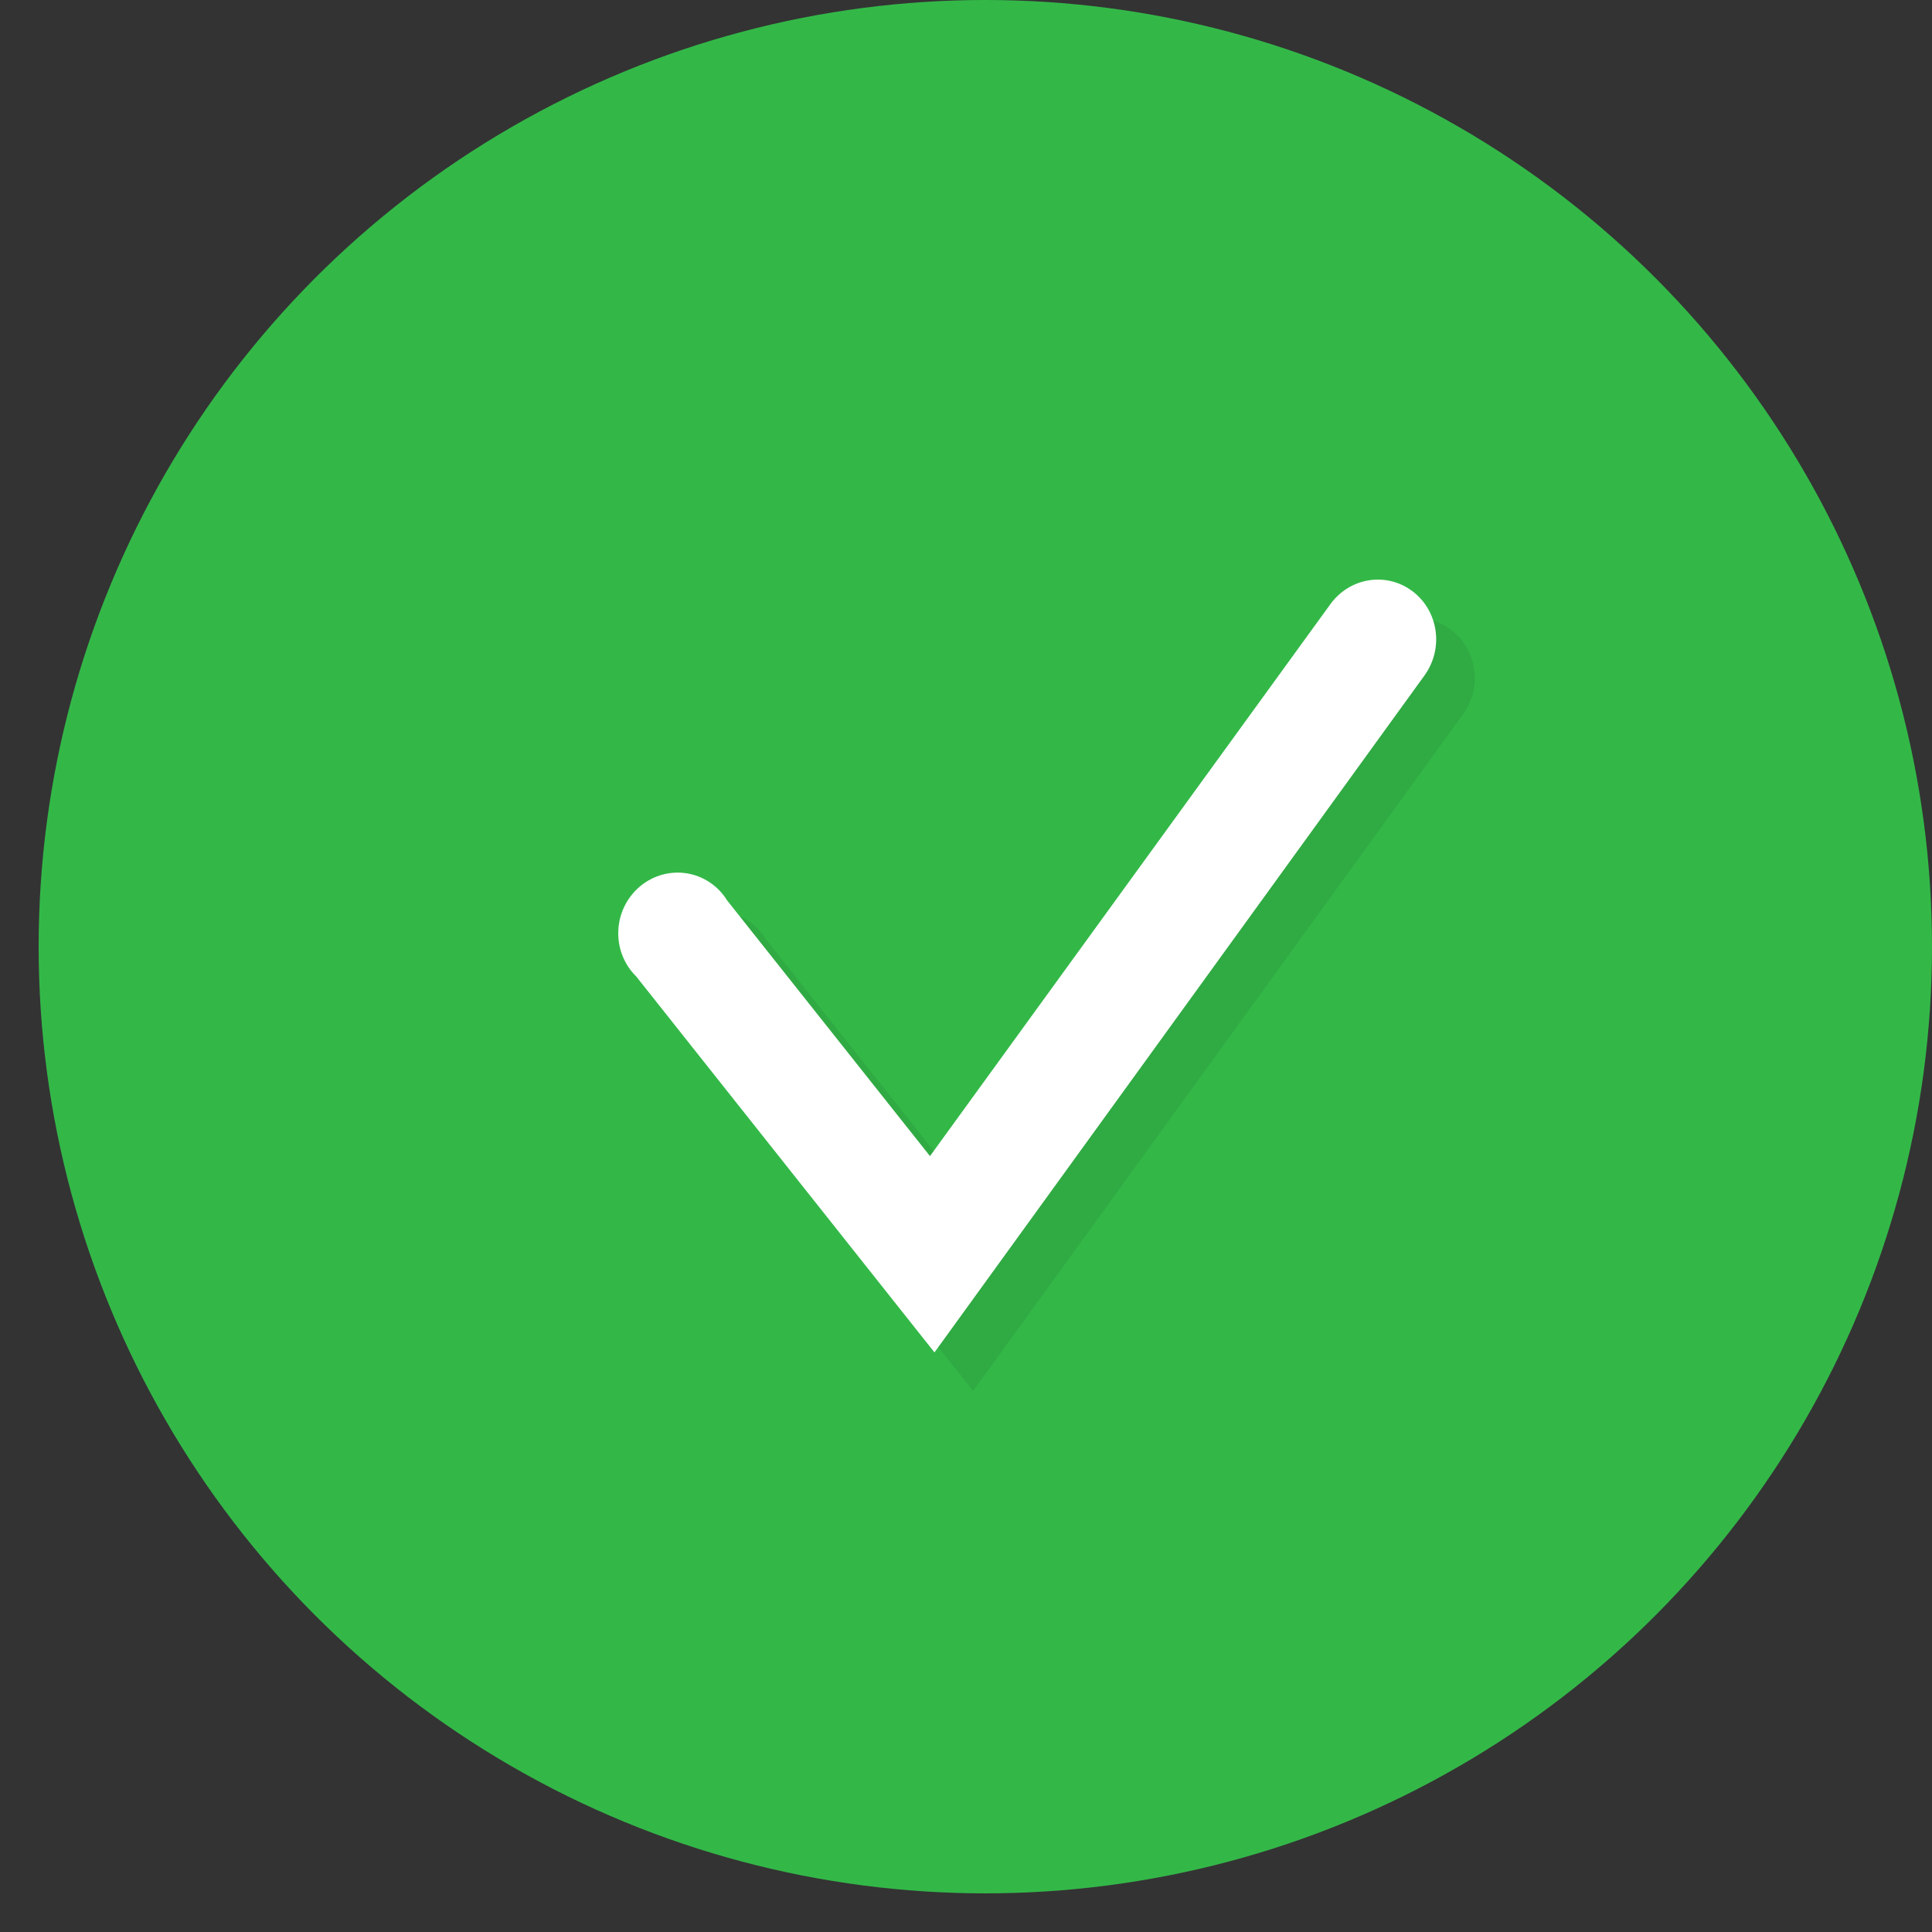 <svg width="50" height="50" viewBox="0 0 50 50" fill="none" xmlns="http://www.w3.org/2000/svg">
<rect x="0" y="0" width="50" height="50" fill="#333333" stroke="none"/>
<circle cx="25.5" cy="24.5" r="24.5" fill="#33B848"/>
<path d="M37.553 16.3C37.393 16.179 37.211 16.092 37.017 16.044C36.824 15.996 36.623 15.987 36.425 16.019C36.228 16.05 36.038 16.121 35.867 16.228C35.696 16.334 35.547 16.474 35.428 16.639L25.068 30.92L19.817 24.302C19.702 24.116 19.55 23.957 19.37 23.837C19.191 23.716 18.988 23.636 18.775 23.602C18.562 23.567 18.344 23.58 18.136 23.638C17.927 23.696 17.733 23.798 17.565 23.938C17.398 24.078 17.261 24.253 17.163 24.451C17.066 24.648 17.011 24.864 17.002 25.084C16.992 25.305 17.028 25.524 17.108 25.728C17.188 25.933 17.309 26.117 17.464 26.269L25.184 36L37.867 18.479C37.986 18.313 38.073 18.126 38.122 17.927C38.171 17.728 38.181 17.521 38.152 17.319C38.123 17.117 38.055 16.923 37.953 16.748C37.85 16.573 37.714 16.421 37.553 16.3Z" fill="#30AA43"/>
<path d="M36.553 15.3C36.393 15.179 36.211 15.092 36.017 15.044C35.824 14.996 35.623 14.987 35.425 15.019C35.228 15.05 35.038 15.121 34.867 15.228C34.696 15.334 34.547 15.474 34.428 15.639L24.068 29.92L18.817 23.302C18.702 23.116 18.55 22.957 18.37 22.837C18.191 22.716 17.988 22.636 17.775 22.602C17.562 22.567 17.344 22.58 17.136 22.638C16.927 22.696 16.733 22.798 16.565 22.938C16.398 23.078 16.261 23.253 16.163 23.451C16.066 23.648 16.011 23.864 16.002 24.084C15.992 24.305 16.028 24.524 16.108 24.728C16.188 24.933 16.309 25.117 16.464 25.269L24.184 35L36.867 17.479C36.986 17.313 37.073 17.126 37.122 16.927C37.171 16.728 37.181 16.521 37.152 16.319C37.123 16.117 37.055 15.923 36.953 15.748C36.85 15.573 36.714 15.421 36.553 15.3Z" fill="white"/>
</svg>
